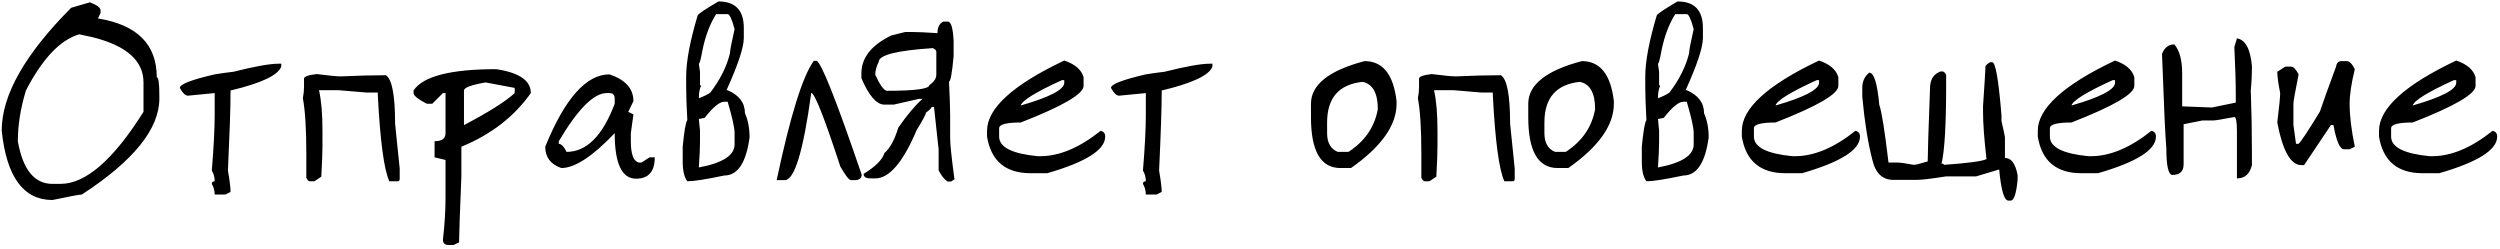 <?xml version="1.0" encoding="UTF-8"?> <svg xmlns="http://www.w3.org/2000/svg" width="593" height="59" viewBox="0 0 593 59" fill="none"><path d="M4.233 33.498C5.418 40.243 8.153 43.615 12.437 43.615H14.351C20.321 43.615 26.883 37.919 34.038 26.525V19.553C34.038 14.403 30.005 10.825 21.939 8.82L18.794 8.137C14.282 9.458 10.067 13.902 6.147 21.467C4.871 25.66 4.233 29.67 4.233 33.498ZM21.323 0.549C23.009 1.187 23.852 1.825 23.852 2.463V3.078L23.237 4.377C32.534 5.881 37.183 10.529 37.183 18.322C37.593 18.322 37.798 19.781 37.798 22.697V23.381C37.798 30.581 31.668 38.169 19.409 46.145C18.862 46.145 16.538 46.578 12.437 47.443C5.555 47.443 1.545 41.952 0.405 30.969C0.405 22.583 5.897 12.876 16.88 1.848L21.323 0.549ZM53.179 17.297C53.908 17.206 54.637 17.115 55.366 17.023C60.425 15.747 64.002 15.109 66.099 15.109H66.714V15.793C65.985 17.844 61.974 19.735 54.683 21.467V22.082C54.683 25.5 54.477 31.63 54.067 40.471C54.477 42.795 54.683 44.481 54.683 45.529L53.452 46.145H50.923C50.923 45.233 50.695 44.39 50.239 43.615C50.239 43.205 50.467 43 50.923 43C50.923 42.043 50.695 41.2 50.239 40.471C50.695 34.956 50.923 30.513 50.923 27.141V22.082L44.565 22.697C43.973 22.697 43.335 22.082 42.651 20.852C42.651 19.986 45.408 18.915 50.923 17.639L53.179 17.297ZM75.122 17.57C77.993 17.935 79.907 18.117 80.864 18.117C84.875 17.935 88.429 17.844 91.528 17.844C92.987 18.755 93.716 22.583 93.716 29.328L94.81 39.992V42.453C94.81 42.818 94.627 43 94.263 43H92.349C91.073 40.175 90.161 33.339 89.614 22.492V21.945H86.88C82.778 21.581 80.591 21.398 80.317 21.398H75.669C76.216 23.814 76.489 27.004 76.489 30.969V34.523C76.489 36.073 76.398 38.534 76.216 41.906L74.575 43H73.481C73.208 43 72.935 42.727 72.661 42.18V36.438C72.661 30.559 72.388 26.184 71.841 23.312C72.023 22.355 72.114 21.444 72.114 20.578V18.664C72.114 18.163 73.117 17.798 75.122 17.57ZM110.054 21.467V29.67C115.887 26.616 119.897 24.087 122.085 22.082V20.852L115.181 19.553C111.763 20.145 110.054 20.783 110.054 21.467ZM117.71 16.408C123.179 17.229 125.913 19.12 125.913 22.082C121.948 27.688 116.457 31.926 109.438 34.797V41.77C109.074 50.702 108.892 55.943 108.892 57.492L107.593 58.107H106.362C105.496 58.107 105.063 57.675 105.063 56.809C105.474 53.345 105.679 50.018 105.679 46.828V37.941L103.081 37.326V33.498C104.813 33.498 105.679 32.86 105.679 31.584V22.082H105.063L102.534 24.611H101.235C99.139 23.518 98.091 22.674 98.091 22.082V21.467C100.324 18.094 106.864 16.408 117.71 16.408ZM132.544 34.113C133.136 34.113 133.752 34.751 134.39 36.027C139.129 36.027 142.935 32.222 145.806 24.611V23.381C145.806 22.515 145.396 22.082 144.575 22.082H143.892C140.838 22.082 137.056 25.887 132.544 33.498V34.113ZM144.575 17.639C148.358 18.915 150.249 21.034 150.249 23.996L149.019 26.525L150.249 27.141L149.634 31.584V33.498C149.634 36.597 150.272 38.283 151.548 38.557H152.163L154.077 37.326H155.308C155.308 40.699 153.827 42.385 150.864 42.385C147.492 42.385 145.806 38.785 145.806 31.584C140.565 37.098 136.349 39.855 133.159 39.855C130.607 38.99 129.331 37.303 129.331 34.797C133.98 23.358 139.061 17.639 144.575 17.639ZM170.415 0.344C174.425 0.344 176.431 2.44 176.431 6.633V9.094C176.385 11.372 175.018 15.474 172.329 21.398H172.603C175.337 22.583 176.704 24.406 176.704 26.867C177.433 28.508 177.798 30.422 177.798 32.609C176.978 38.625 174.972 41.633 171.782 41.633C167.453 42.544 164.536 43 163.032 43C162.303 42.043 161.938 40.493 161.938 38.352V34.797C162.303 31.014 162.668 28.918 163.032 28.508C162.85 25.272 162.759 22.629 162.759 20.578V18.117C162.759 14.562 163.67 9.732 165.493 3.625C165.812 3.169 167.453 2.076 170.415 0.344ZM169.868 3.352C168.364 5.721 167.271 8.638 166.587 12.102C166.222 14.107 165.949 15.109 165.767 15.109L166.04 17.023V20.031C166.04 20.213 166.131 20.305 166.313 20.305C165.949 21.034 165.767 22.037 165.767 23.312C167.134 22.766 168.045 22.31 168.501 21.945C170.825 18.892 172.375 15.793 173.149 12.648C173.149 12.01 173.514 10.096 174.243 6.906C173.605 4.536 173.058 3.352 172.603 3.352H169.868ZM165.767 28.234L166.04 30.969V33.703C166.04 34.979 165.949 36.984 165.767 39.719C171.418 38.671 174.243 36.848 174.243 34.25V31.516C174.243 30.331 173.696 27.87 172.603 24.133H171.782C170.688 24.133 169.139 25.409 167.134 27.961L165.767 28.234ZM201.86 42.727C201.405 42.727 200.562 41.656 199.331 39.514C195.549 27.938 193.247 22.105 192.427 22.014C190.558 35.822 188.462 42.727 186.138 42.727H184.224C187.459 27.46 190.399 18.026 193.042 14.426H193.657C194.751 14.654 198.328 23.654 204.39 41.428C204.39 42.157 203.957 42.59 203.091 42.727H201.86ZM223.735 5.129H224.829C225.604 5.129 226.06 6.678 226.196 9.777V13.332C225.832 17.343 225.467 19.348 225.103 19.348C225.285 22.994 225.376 25.728 225.376 27.551V32.746C225.376 34.25 225.718 37.508 226.401 42.522L225.581 43.068H224.761C224.032 42.613 223.325 41.724 222.642 40.402V35.48L221.548 25.363H221.001C221.001 25.591 220.545 26.047 219.634 26.73C219.634 27.095 218.905 28.462 217.446 30.832C214.211 38.488 210.929 42.316 207.603 42.316H206.509C205.552 42.316 205.005 42.043 204.868 41.496V41.223C207.648 39.536 209.289 37.896 209.79 36.301C211.112 35.161 212.205 33.156 213.071 30.285C215.122 27.323 217.036 25.044 218.814 23.449H217.993L211.978 24.816H209.79C207.922 24.816 206.099 22.72 204.321 18.527V17.434C204.321 13.697 206.691 10.689 211.431 8.41C213.527 7.863 214.621 7.59 214.712 7.59H216.353C217.629 7.59 219.634 7.681 222.368 7.863C222.368 6.496 222.824 5.585 223.735 5.129ZM207.603 17.707C208.696 20.122 209.608 21.398 210.337 21.535C217.082 21.535 220.454 21.079 220.454 20.168C221.548 19.439 222.095 18.619 222.095 17.707V12.238C222.095 11.965 221.821 11.691 221.274 11.418C212.707 11.965 208.423 13.059 208.423 14.699C207.922 15.656 207.648 16.659 207.603 17.707ZM242.124 25.021C248.914 23.062 252.355 21.285 252.446 19.689V19.006H251.899C245.702 21.831 242.443 23.837 242.124 25.021ZM252.446 14.357C254.998 15.223 256.525 16.545 257.026 18.322V20.373C257.026 22.287 252.059 25.181 242.124 29.055C238.706 29.055 236.997 29.51 236.997 30.422V32.404C236.997 34.911 240.05 36.46 246.157 37.053H246.704C251.261 37.053 256.047 35.047 261.06 31.037C261.789 31.174 262.153 31.63 262.153 32.404C262.153 35.549 257.573 38.443 248.413 41.086H244.448C238.524 41.086 235.083 38.192 234.126 32.404V31.037C234.126 25.705 240.233 20.145 252.446 14.357ZM274.048 17.297C274.777 17.206 275.506 17.115 276.235 17.023C281.294 15.747 284.871 15.109 286.968 15.109H287.583V15.793C286.854 17.844 282.843 19.735 275.552 21.467V22.082C275.552 25.5 275.347 31.63 274.937 40.471C275.347 42.795 275.552 44.481 275.552 45.529L274.321 46.145H271.792C271.792 45.233 271.564 44.39 271.108 43.615C271.108 43.205 271.336 43 271.792 43C271.792 42.043 271.564 41.2 271.108 40.471C271.564 34.956 271.792 30.513 271.792 27.141V22.082L265.435 22.697C264.842 22.697 264.204 22.082 263.521 20.852C263.521 19.986 266.278 18.915 271.792 17.639L274.048 17.297ZM314.79 31.584C314.79 33.863 315.633 35.344 317.319 36.027H319.849C323.722 33.521 326.047 30.148 326.821 25.91C326.821 22.082 325.614 19.917 323.198 19.416C317.593 20.009 314.79 23.221 314.79 29.055V31.584ZM323.677 14.494C328.006 14.494 330.536 17.662 331.265 23.996V24.611C331.265 29.715 327.664 34.797 320.464 39.855H317.935C313.286 39.855 310.962 35.845 310.962 27.824V24.611C310.962 20.1 315.2 16.727 323.677 14.494ZM339.605 17.57C342.476 17.935 344.39 18.117 345.347 18.117C349.357 17.935 352.912 17.844 356.011 17.844C357.469 18.755 358.198 22.583 358.198 29.328L359.292 39.992V42.453C359.292 42.818 359.11 43 358.745 43H356.831C355.555 40.175 354.644 33.339 354.097 22.492V21.945H351.362C347.261 21.581 345.073 21.398 344.8 21.398H340.151C340.698 23.814 340.972 27.004 340.972 30.969V34.523C340.972 36.073 340.881 38.534 340.698 41.906L339.058 43H337.964C337.69 43 337.417 42.727 337.144 42.18V36.438C337.144 30.559 336.87 26.184 336.323 23.312C336.506 22.355 336.597 21.444 336.597 20.578V18.664C336.597 18.163 337.599 17.798 339.605 17.57ZM366.333 31.584C366.333 33.863 367.176 35.344 368.862 36.027H371.392C375.265 33.521 377.59 30.148 378.364 25.91C378.364 22.082 377.157 19.917 374.741 19.416C369.136 20.009 366.333 23.221 366.333 29.055V31.584ZM375.22 14.494C379.549 14.494 382.078 17.662 382.808 23.996V24.611C382.808 29.715 379.207 34.797 372.007 39.855H369.478C364.829 39.855 362.505 35.845 362.505 27.824V24.611C362.505 20.1 366.743 16.727 375.22 14.494ZM397.915 0.344C401.926 0.344 403.931 2.44 403.931 6.633V9.094C403.885 11.372 402.518 15.474 399.829 21.398H400.103C402.837 22.583 404.204 24.406 404.204 26.867C404.933 28.508 405.298 30.422 405.298 32.609C404.478 38.625 402.472 41.633 399.282 41.633C394.953 42.544 392.036 43 390.532 43C389.803 42.043 389.439 40.493 389.439 38.352V34.797C389.803 31.014 390.168 28.918 390.532 28.508C390.35 25.272 390.259 22.629 390.259 20.578V18.117C390.259 14.562 391.17 9.732 392.993 3.625C393.312 3.169 394.953 2.076 397.915 0.344ZM397.368 3.352C395.864 5.721 394.771 8.638 394.087 12.102C393.722 14.107 393.449 15.109 393.267 15.109L393.54 17.023V20.031C393.54 20.213 393.631 20.305 393.814 20.305C393.449 21.034 393.267 22.037 393.267 23.312C394.634 22.766 395.545 22.31 396.001 21.945C398.325 18.892 399.875 15.793 400.649 12.648C400.649 12.01 401.014 10.096 401.743 6.906C401.105 4.536 400.558 3.352 400.103 3.352H397.368ZM393.267 28.234L393.54 30.969V33.703C393.54 34.979 393.449 36.984 393.267 39.719C398.918 38.671 401.743 36.848 401.743 34.25V31.516C401.743 30.331 401.196 27.87 400.103 24.133H399.282C398.189 24.133 396.639 25.409 394.634 27.961L393.267 28.234ZM421.157 25.021C427.948 23.062 431.388 21.285 431.48 19.689V19.006H430.933C424.735 21.831 421.476 23.837 421.157 25.021ZM431.48 14.357C434.032 15.223 435.558 16.545 436.06 18.322V20.373C436.06 22.287 431.092 25.181 421.157 29.055C417.739 29.055 416.03 29.51 416.03 30.422V32.404C416.03 34.911 419.084 36.46 425.19 37.053H425.737C430.295 37.053 435.08 35.047 440.093 31.037C440.822 31.174 441.187 31.63 441.187 32.404C441.187 35.549 436.606 38.443 427.446 41.086H423.481C417.557 41.086 414.116 38.192 413.159 32.404V31.037C413.159 25.705 419.266 20.145 431.48 14.357ZM472.017 14.768H472.564C473.338 14.768 474.067 18.96 474.751 27.346V28.713C475.298 31.083 475.571 32.359 475.571 32.541V37.463C477.075 37.463 478.078 38.83 478.579 41.565V42.658C478.26 45.94 477.713 47.58 476.939 47.58H476.392C475.389 47.58 474.66 45.119 474.204 40.197L468.735 41.838H461.626C458.162 42.385 455.884 42.658 454.79 42.658H449.595C446.724 42.84 444.901 41.268 444.126 37.941C443.078 33.885 442.28 28.895 441.733 22.971V20.783C441.733 19.325 442.28 18.14 443.374 17.229C444.513 17.229 445.311 19.781 445.767 24.885C446.314 26.343 447.043 30.9 447.954 38.557H450.142C450.734 38.557 452.01 38.739 453.97 39.103C454.38 39.103 455.474 38.83 457.251 38.283C457.251 36.46 457.433 30.718 457.798 21.057C457.798 19.143 458.436 17.866 459.712 17.229L460.259 16.955H460.806C461.079 16.955 461.353 17.229 461.626 17.775V20.236C461.626 29.579 461.261 35.777 460.532 38.83H460.806C460.988 38.83 461.079 38.921 461.079 39.103C466.867 38.693 470.239 38.238 471.196 37.736C470.649 32.997 470.376 29.26 470.376 26.525V25.158C470.741 19.781 470.923 16.864 470.923 16.408V15.861C470.923 15.588 471.287 15.223 472.017 14.768ZM491.362 25.021C498.153 23.062 501.593 21.285 501.685 19.689V19.006H501.138C494.94 21.831 491.681 23.837 491.362 25.021ZM501.685 14.357C504.237 15.223 505.763 16.545 506.265 18.322V20.373C506.265 22.287 501.297 25.181 491.362 29.055C487.944 29.055 486.235 29.51 486.235 30.422V32.404C486.235 34.911 489.289 36.46 495.396 37.053H495.942C500.5 37.053 505.285 35.047 510.298 31.037C511.027 31.174 511.392 31.63 511.392 32.404C511.392 35.549 506.812 38.443 497.651 41.086H493.687C487.762 41.086 484.321 38.192 483.364 32.404V31.037C483.364 25.705 489.471 20.145 501.685 14.357ZM530.601 9.094C532.606 9.413 533.791 11.6 534.155 15.656C534.155 17.753 534.064 19.667 533.882 21.398C534.064 26.32 534.155 31.197 534.155 36.027V39.172C533.654 41.268 532.469 42.316 530.601 42.316C530.601 42.362 530.601 40.562 530.601 36.916V31.174C530.601 28.895 530.396 27.756 529.985 27.756C527.114 28.303 525.451 28.576 524.995 28.576H522.398L517.954 29.465V38.967C517.954 40.653 517.065 41.496 515.288 41.496C514.331 41.45 513.853 39.331 513.853 35.139C513.625 32.769 513.283 25.318 512.827 12.785C513.42 11.281 514.399 10.529 515.767 10.529C516.997 11.988 517.612 14.289 517.612 17.434V25.227L524.653 25.5L530.327 24.338V22.287C530.327 19.553 530.213 15.838 529.985 11.145C530.396 9.823 530.601 9.139 530.601 9.094ZM555.415 14.494H556.646C557.284 14.494 557.922 15.132 558.56 16.408C557.739 19.781 557.329 22.515 557.329 24.611C557.329 27.437 557.739 30.832 558.56 34.797L557.329 35.412H556.03C555.028 35.412 554.185 33.498 553.501 29.67H552.886L546.528 39.172H545.913C543.361 39.172 541.447 35.8 540.171 29.055C540.627 25.318 540.855 22.994 540.855 22.082C540.399 19.758 540.171 18.072 540.171 17.023L542.085 15.793H543.384C543.976 15.793 544.592 16.408 545.23 17.639C544.409 21.74 543.999 24.064 543.999 24.611V29.67L544.614 34.113H545.23C545.822 33.566 547.508 31.014 550.288 26.457C551.017 24.27 552.293 20.715 554.116 15.793C554.253 14.927 554.686 14.494 555.415 14.494ZM572.3 25.021C579.09 23.062 582.531 21.285 582.622 19.689V19.006H582.075C575.877 21.831 572.619 23.837 572.3 25.021ZM582.622 14.357C585.174 15.223 586.701 16.545 587.202 18.322V20.373C587.202 22.287 582.235 25.181 572.3 29.055C568.882 29.055 567.173 29.51 567.173 30.422V32.404C567.173 34.911 570.226 36.46 576.333 37.053H576.88C581.437 37.053 586.222 35.047 591.235 31.037C591.965 31.174 592.329 31.63 592.329 32.404C592.329 35.549 587.749 38.443 578.589 41.086H574.624C568.7 41.086 565.259 38.192 564.302 32.404V31.037C564.302 25.705 570.409 20.145 582.622 14.357Z" fill="black"></path></svg> 